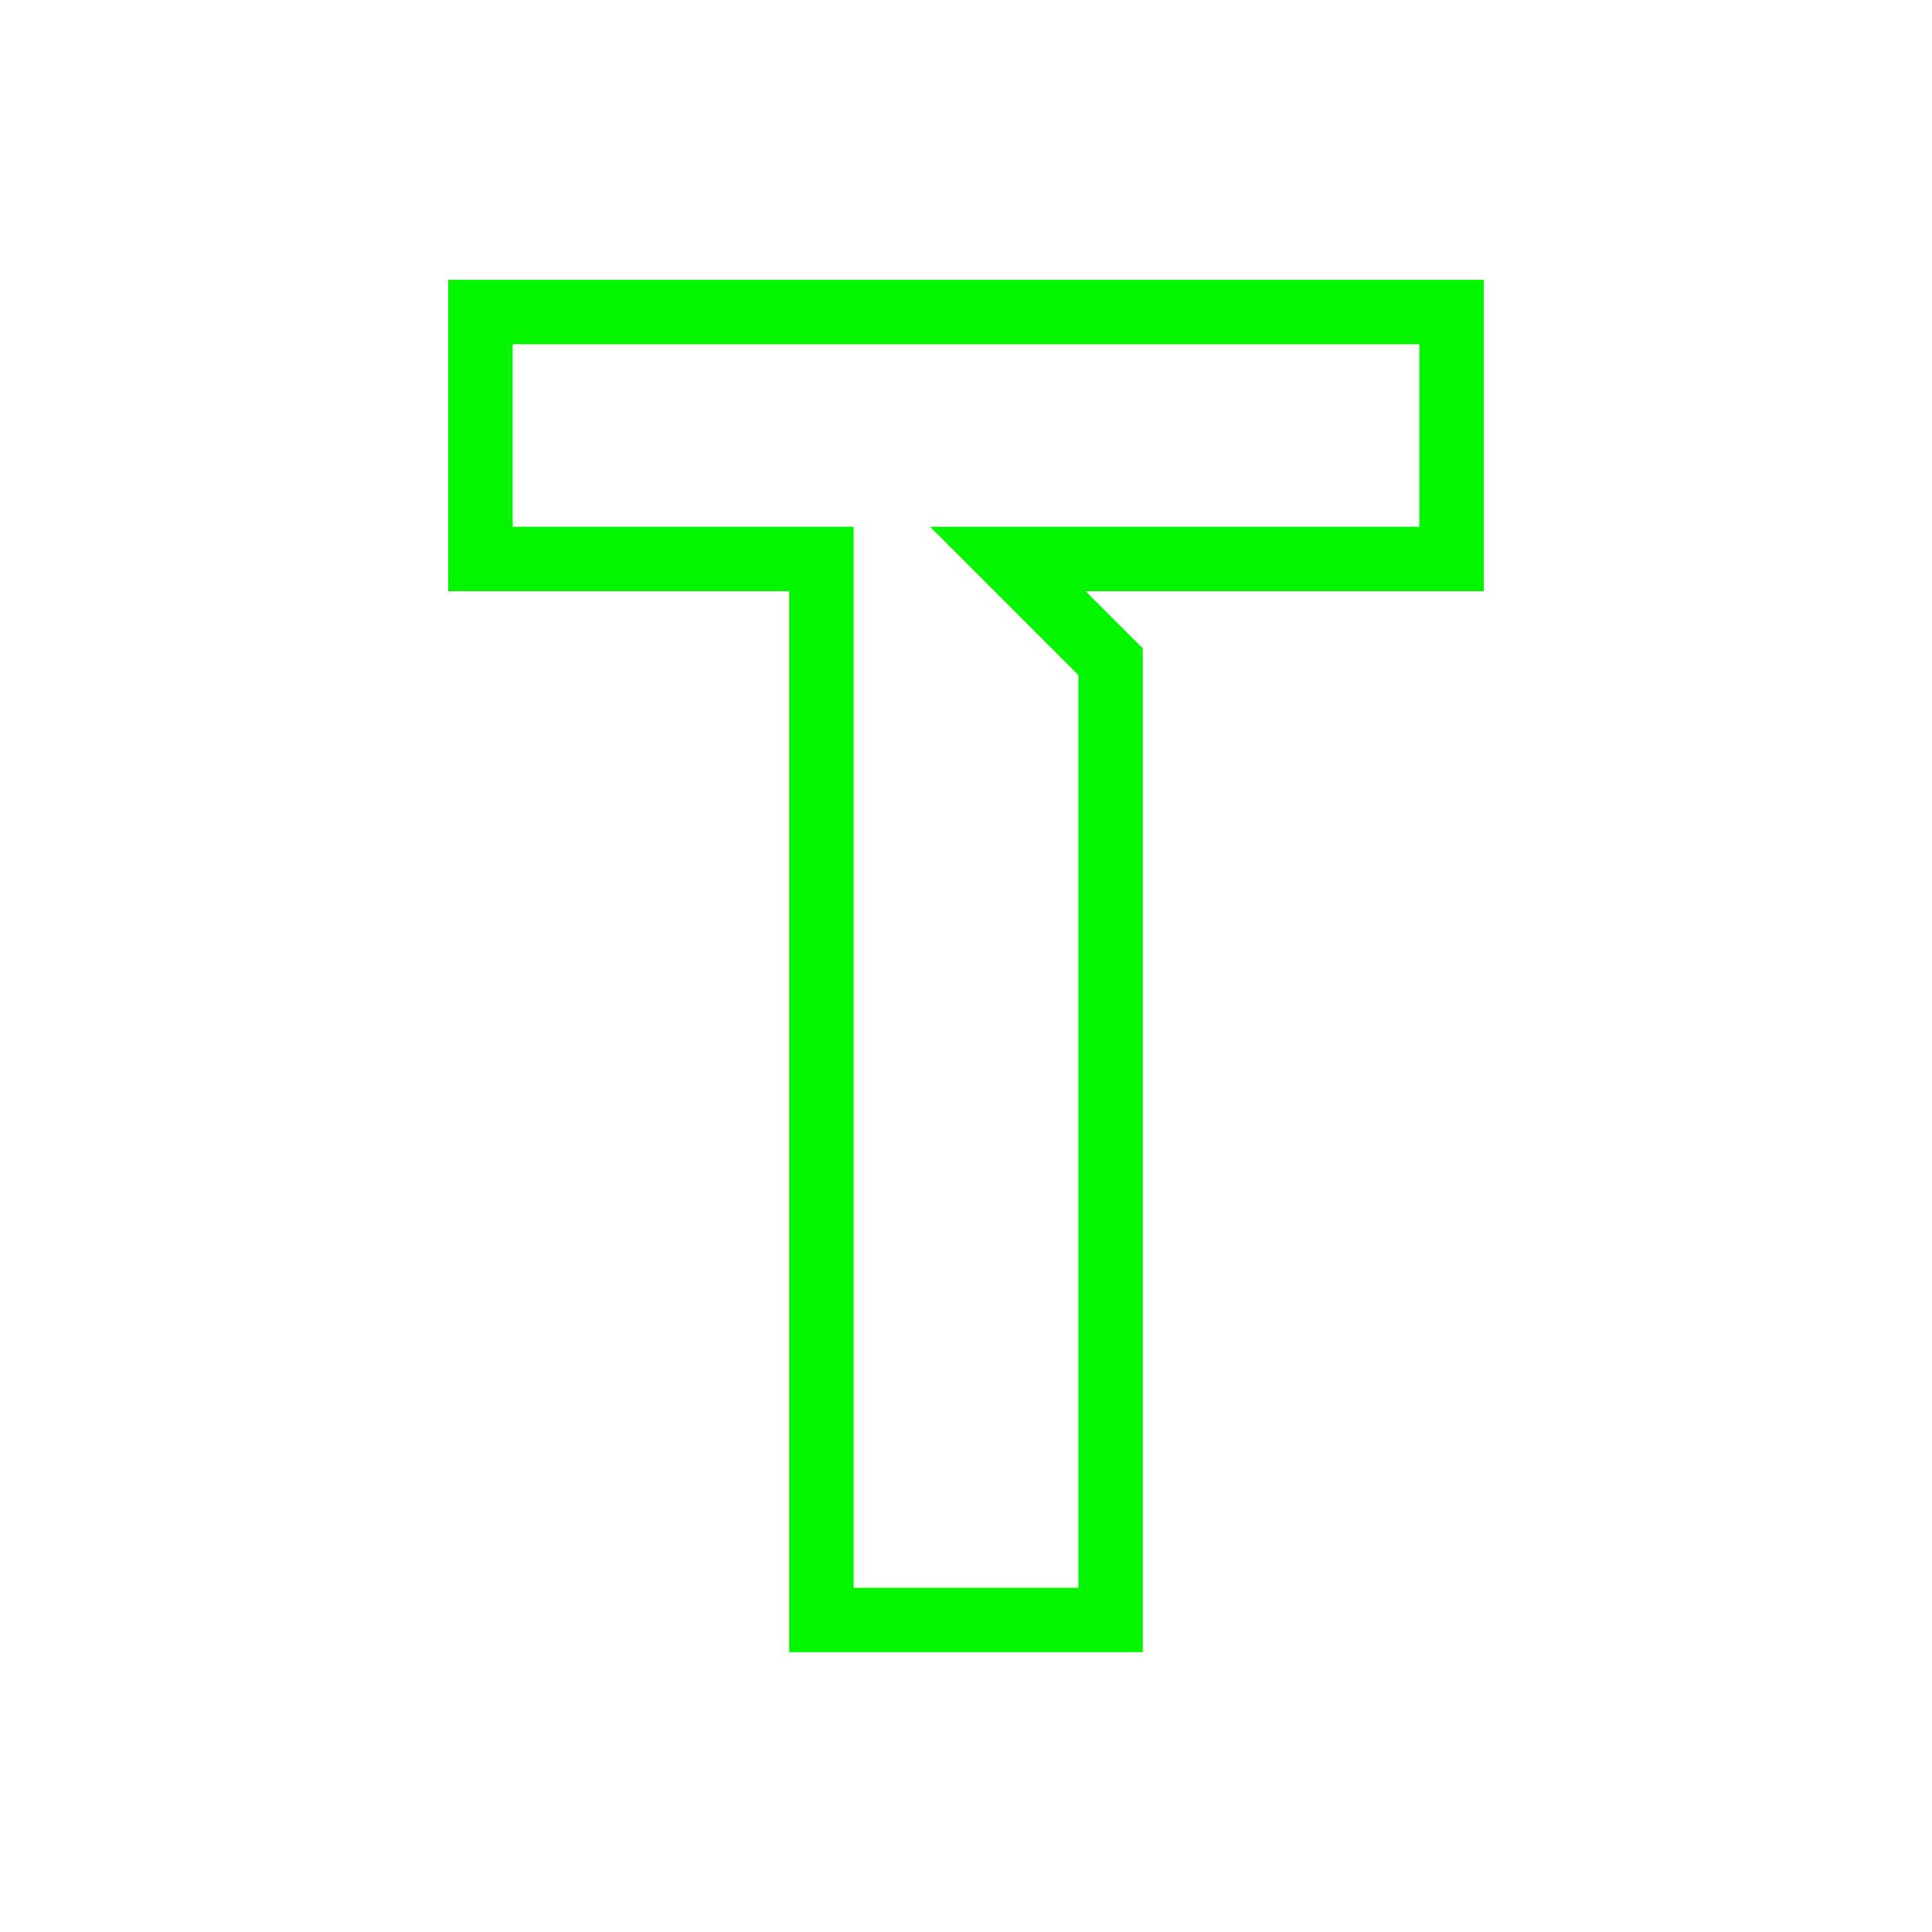<svg xmlns="http://www.w3.org/2000/svg" viewBox="0 0 60 60"><defs><style>.cls-1{fill:none;stroke:#04f500;stroke-miterlimit:10;stroke-width:2px;}</style></defs><g id="AW"><polygon class="cls-1" points="45.08 17.36 45.08 9.69 14.92 9.69 14.92 17.36 25.51 17.36 25.51 50.31 34.49 50.31 34.49 20.55 31.3 17.36 45.08 17.36"/></g></svg>
